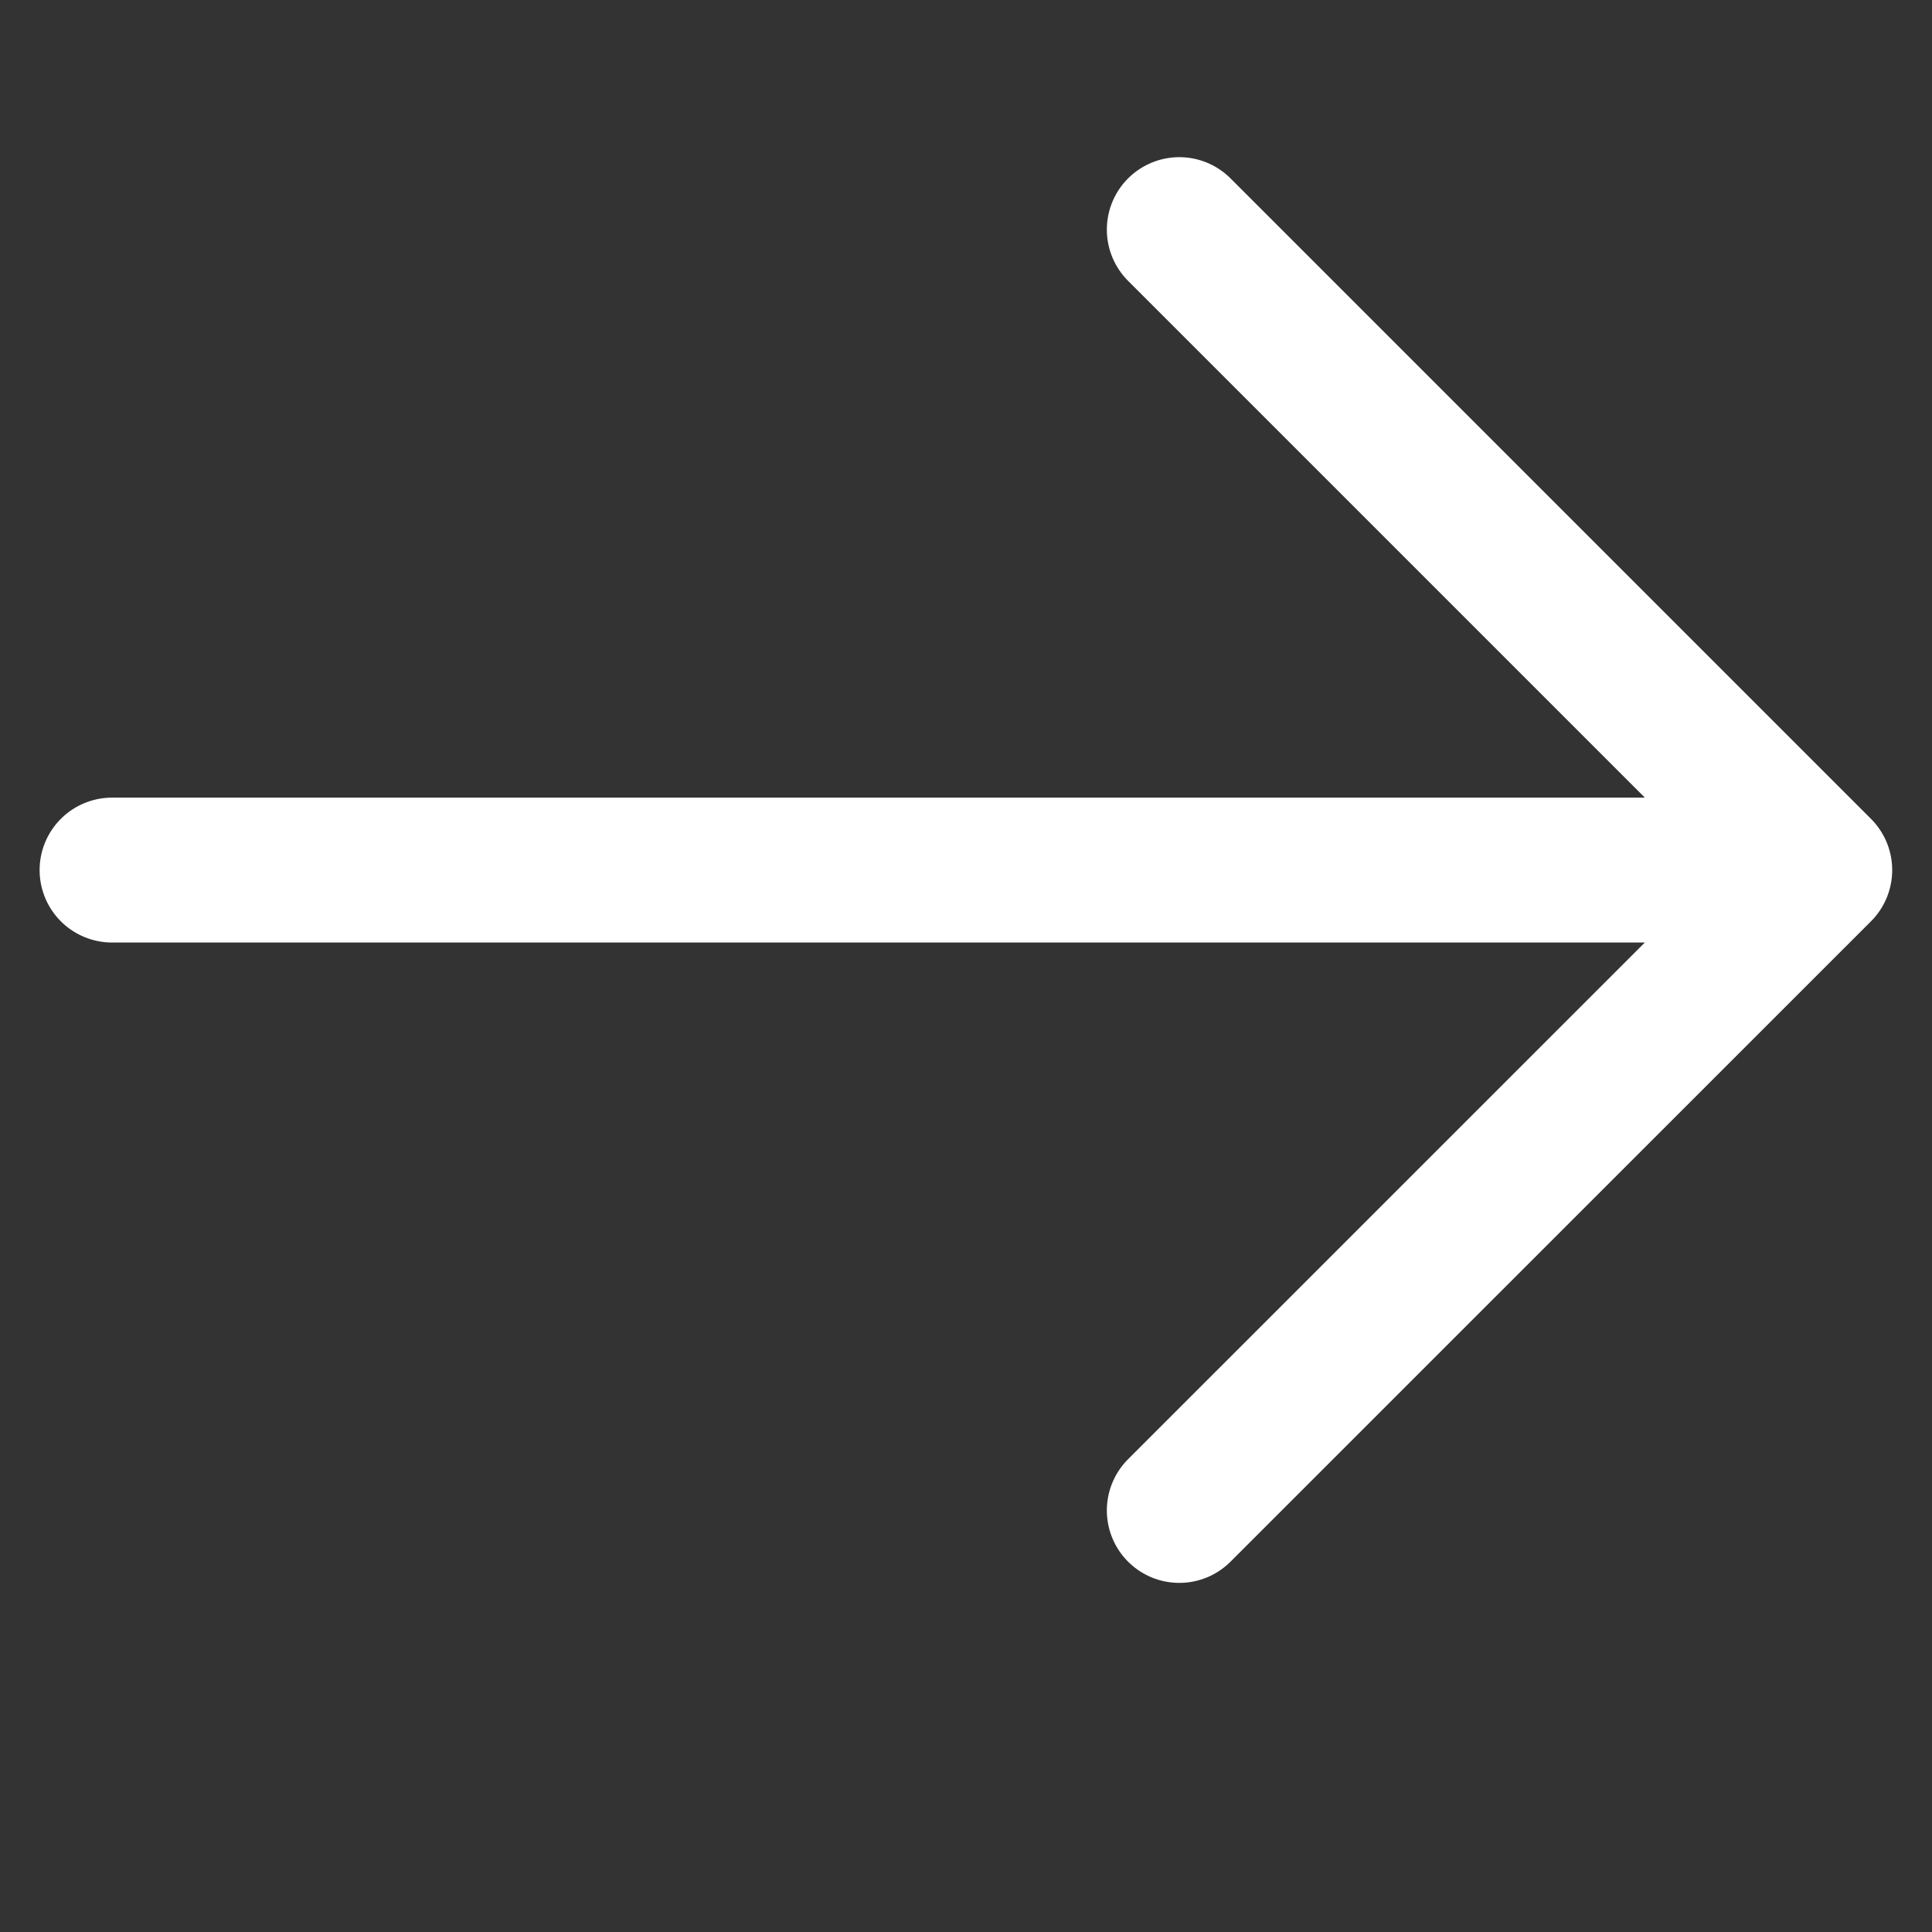 <svg xmlns="http://www.w3.org/2000/svg" width="20" height="20" fill="none"><rect width="100%" height="100%" fill="#333333" stroke="none"/><path stroke="#fff" stroke-linecap="round" stroke-linejoin="round" stroke-width="1.5" d="M1.16 9.007h17.678m0 0-6.63-6.63m6.63 6.63-6.63 6.629"/></svg>